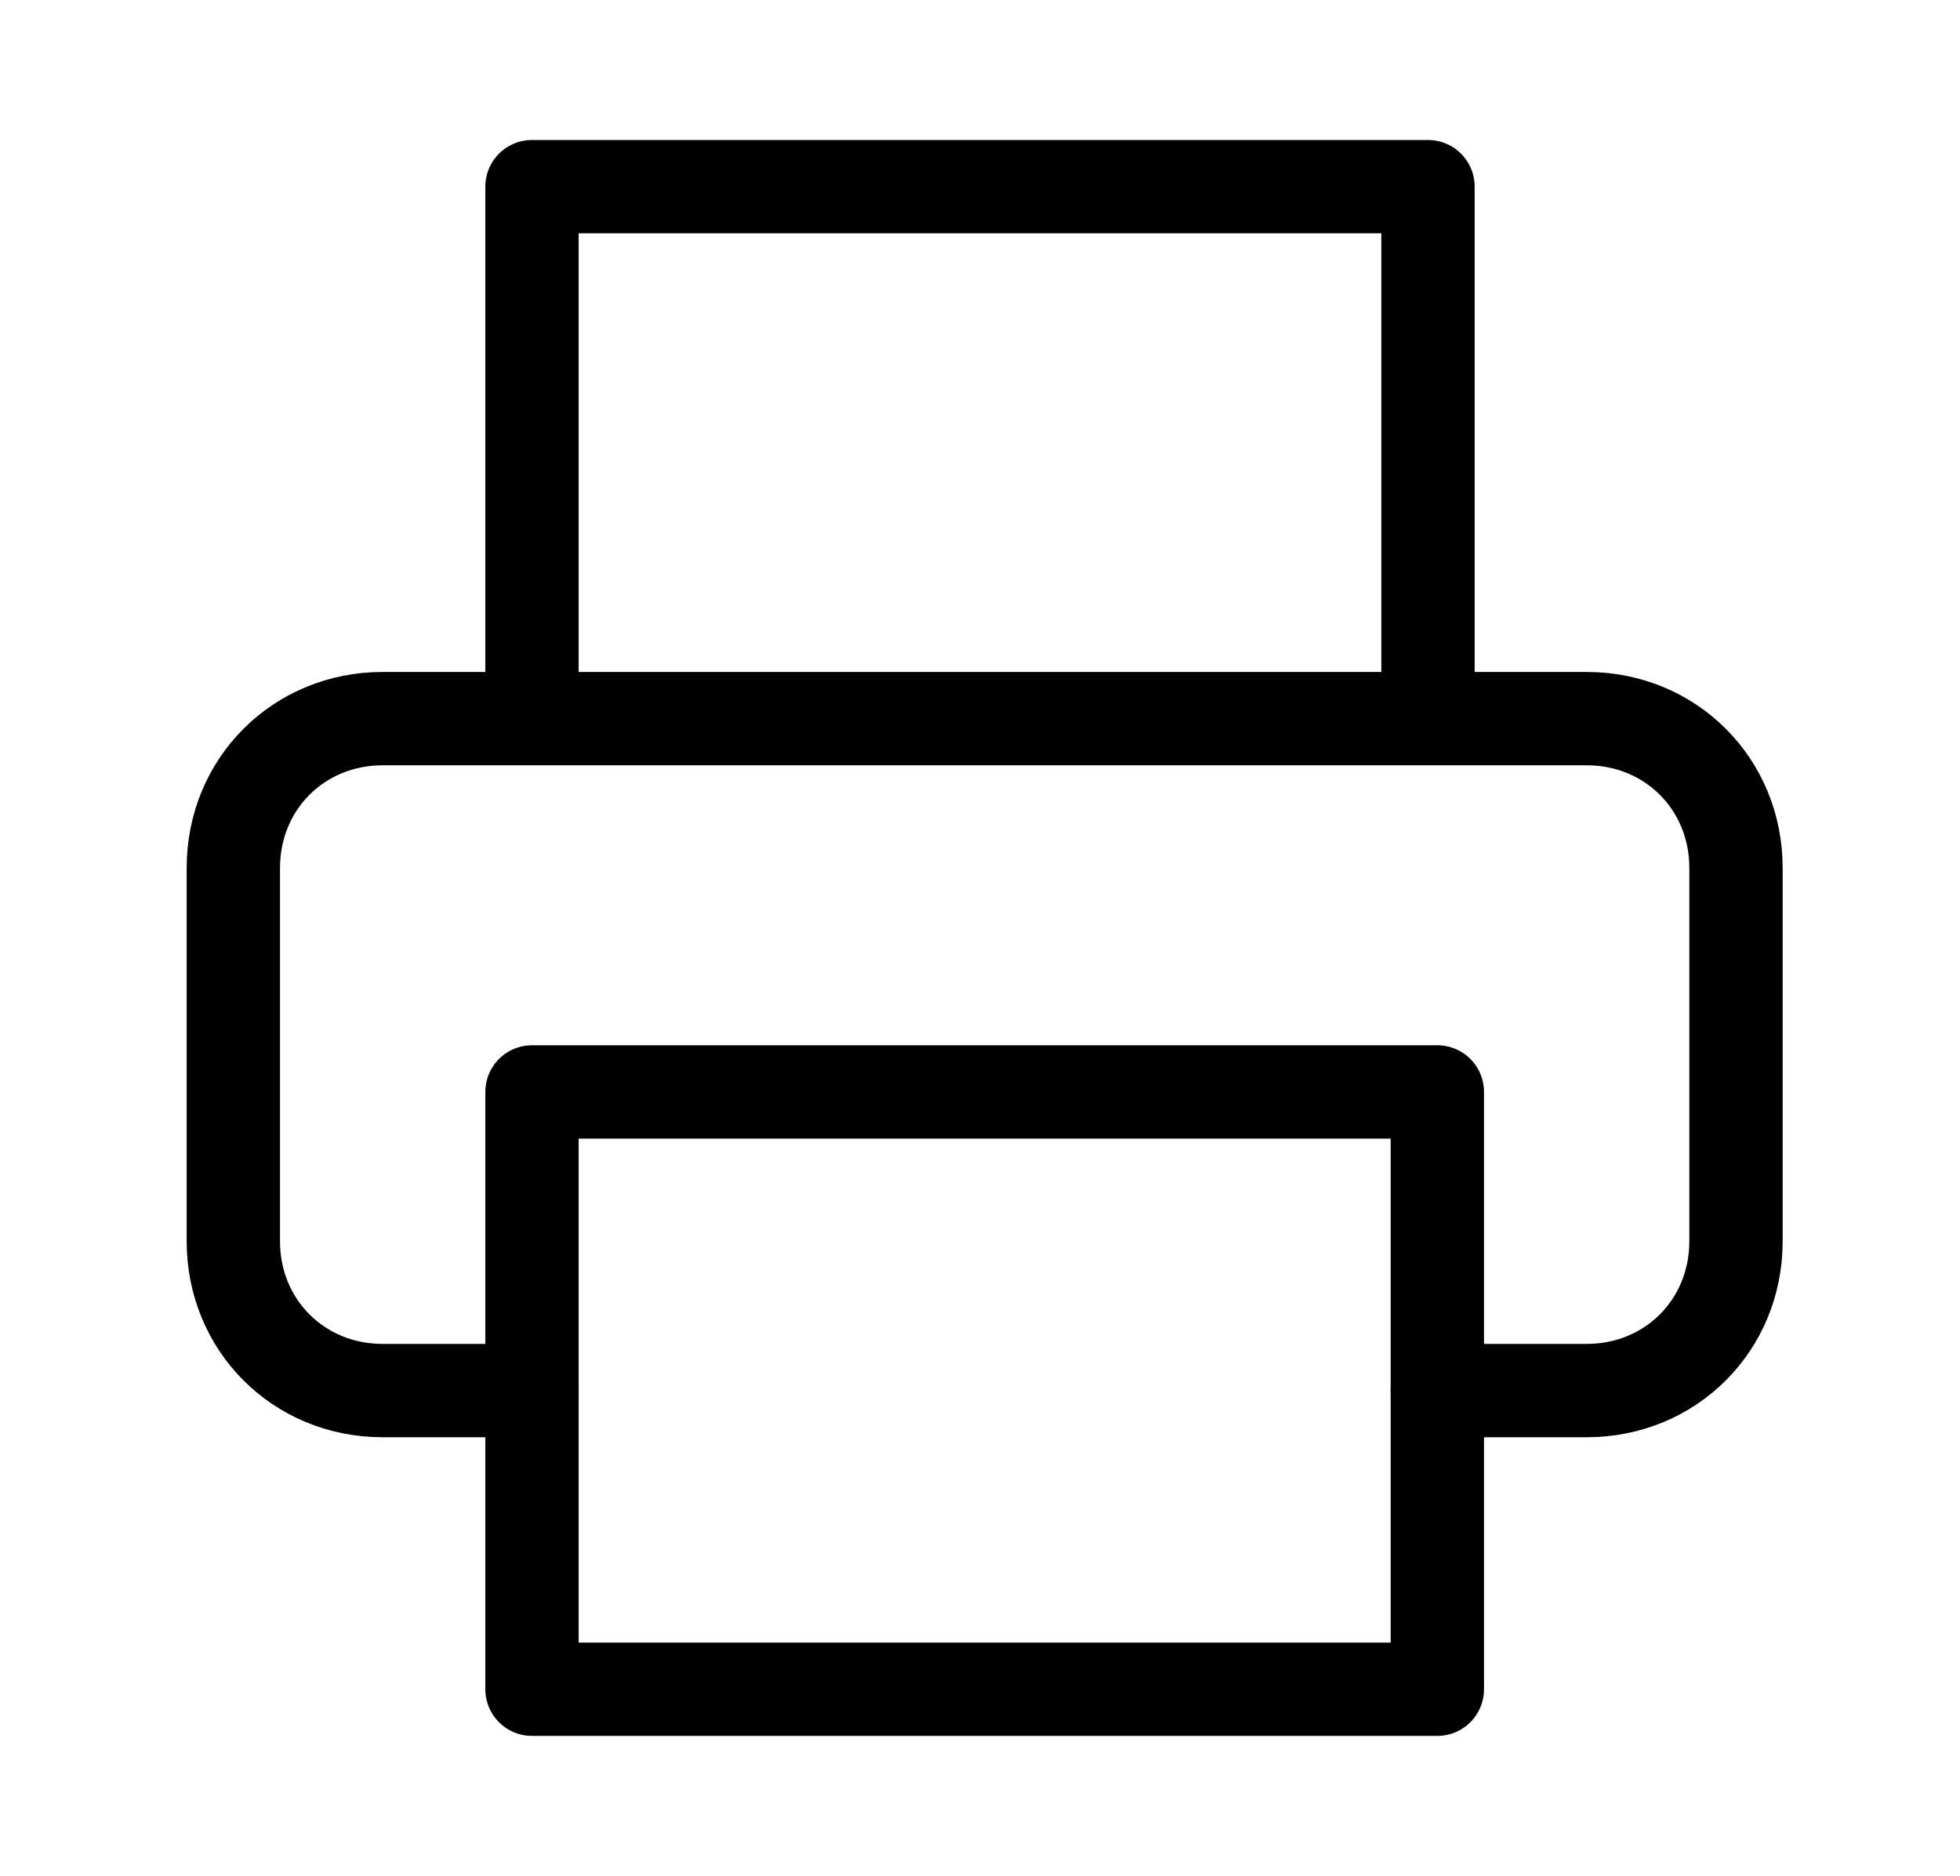 <svg version="1.1" id="Layer_1" xmlns="http://www.w3.org/2000/svg" x="0" y="0" viewBox="0 0 21 20.1" xml:space="preserve"><style>.st0{fill:none;stroke:#000;stroke-linecap:round;stroke-linejoin:round}</style><path class="st0" d="M5.7 7.6V2h9.6v5.6M5.7 14.9H4.1c-.9 0-1.6-.7-1.6-1.6v-4c0-.9.7-1.6 1.6-1.6H17c.9 0 1.6.7 1.6 1.6v4c0 .9-.7 1.6-1.6 1.6h-1.6"/><path class="st0" d="M5.7 11.7h9.7v6.4H5.7z"/></svg>